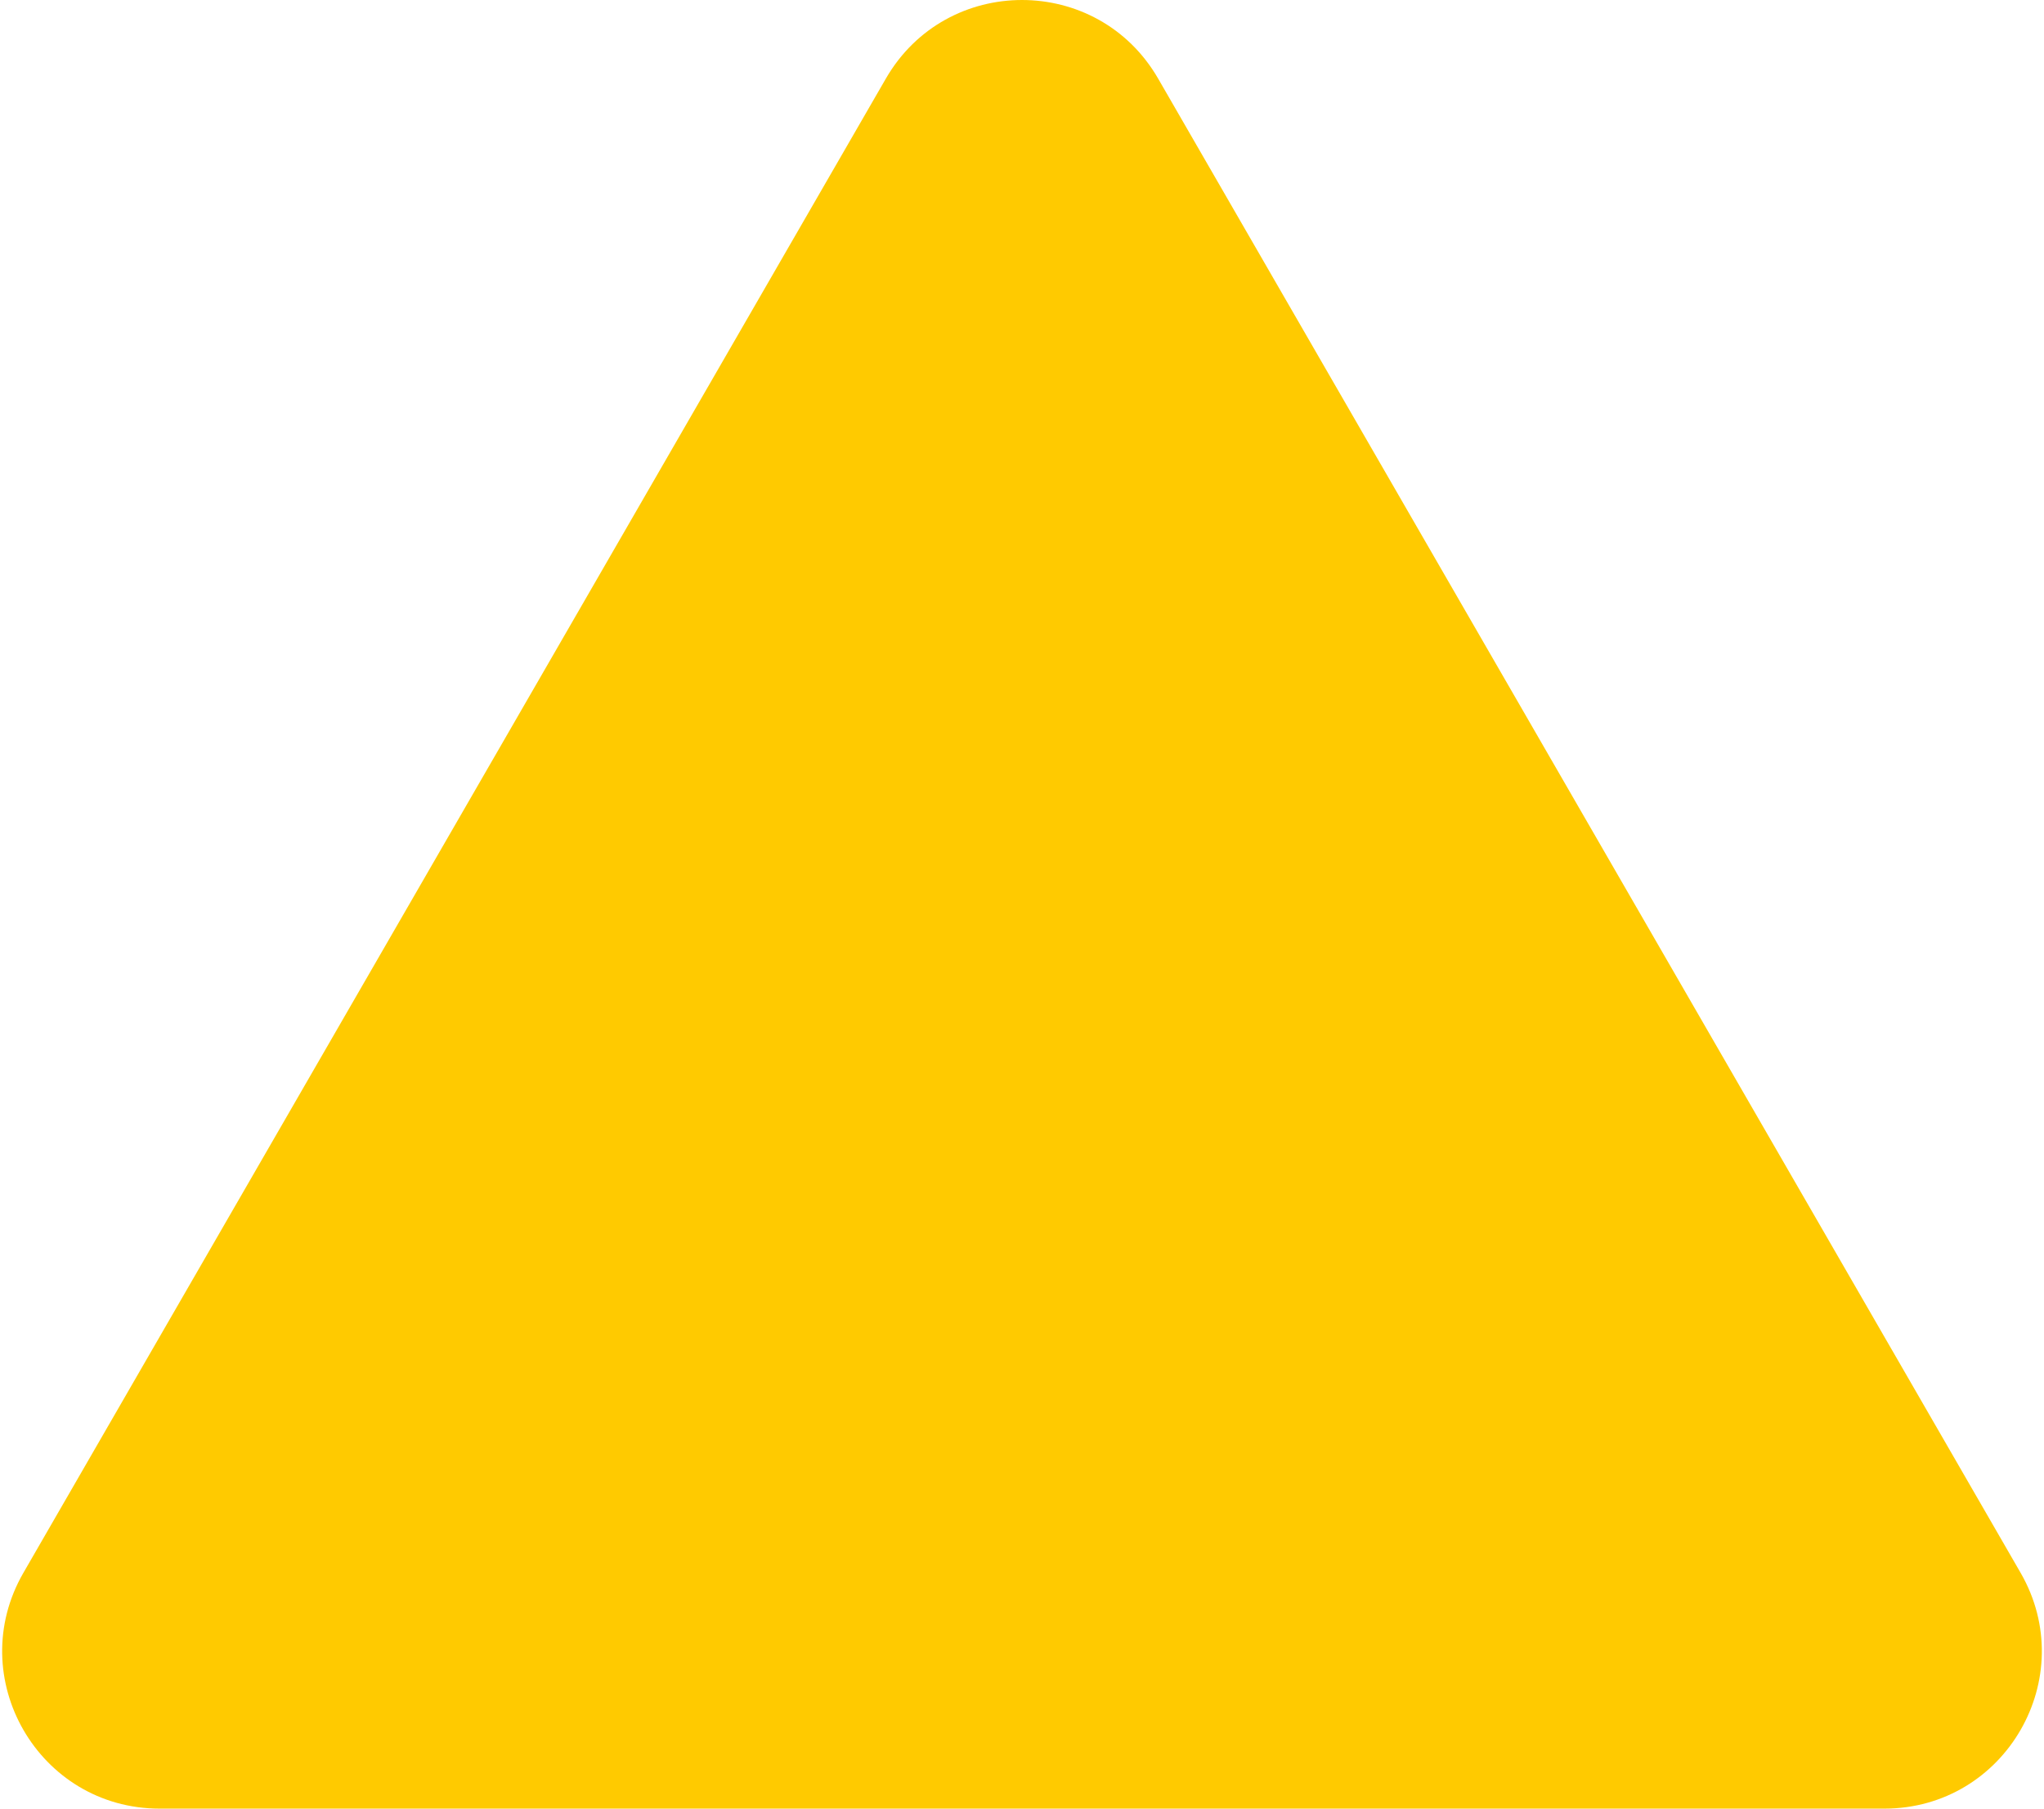 <?xml version="1.0" encoding="UTF-8"?> <svg xmlns="http://www.w3.org/2000/svg" width="156" height="138" viewBox="0 0 156 138" fill="none"> <path d="M67.608 6C72.227 -2 83.773 -2 88.392 6L154.21 120C158.829 128 153.056 138 143.818 138H12.182C2.944 138 -2.829 128 1.79 120L67.608 6Z" fill="#FFCA00"></path> </svg> 